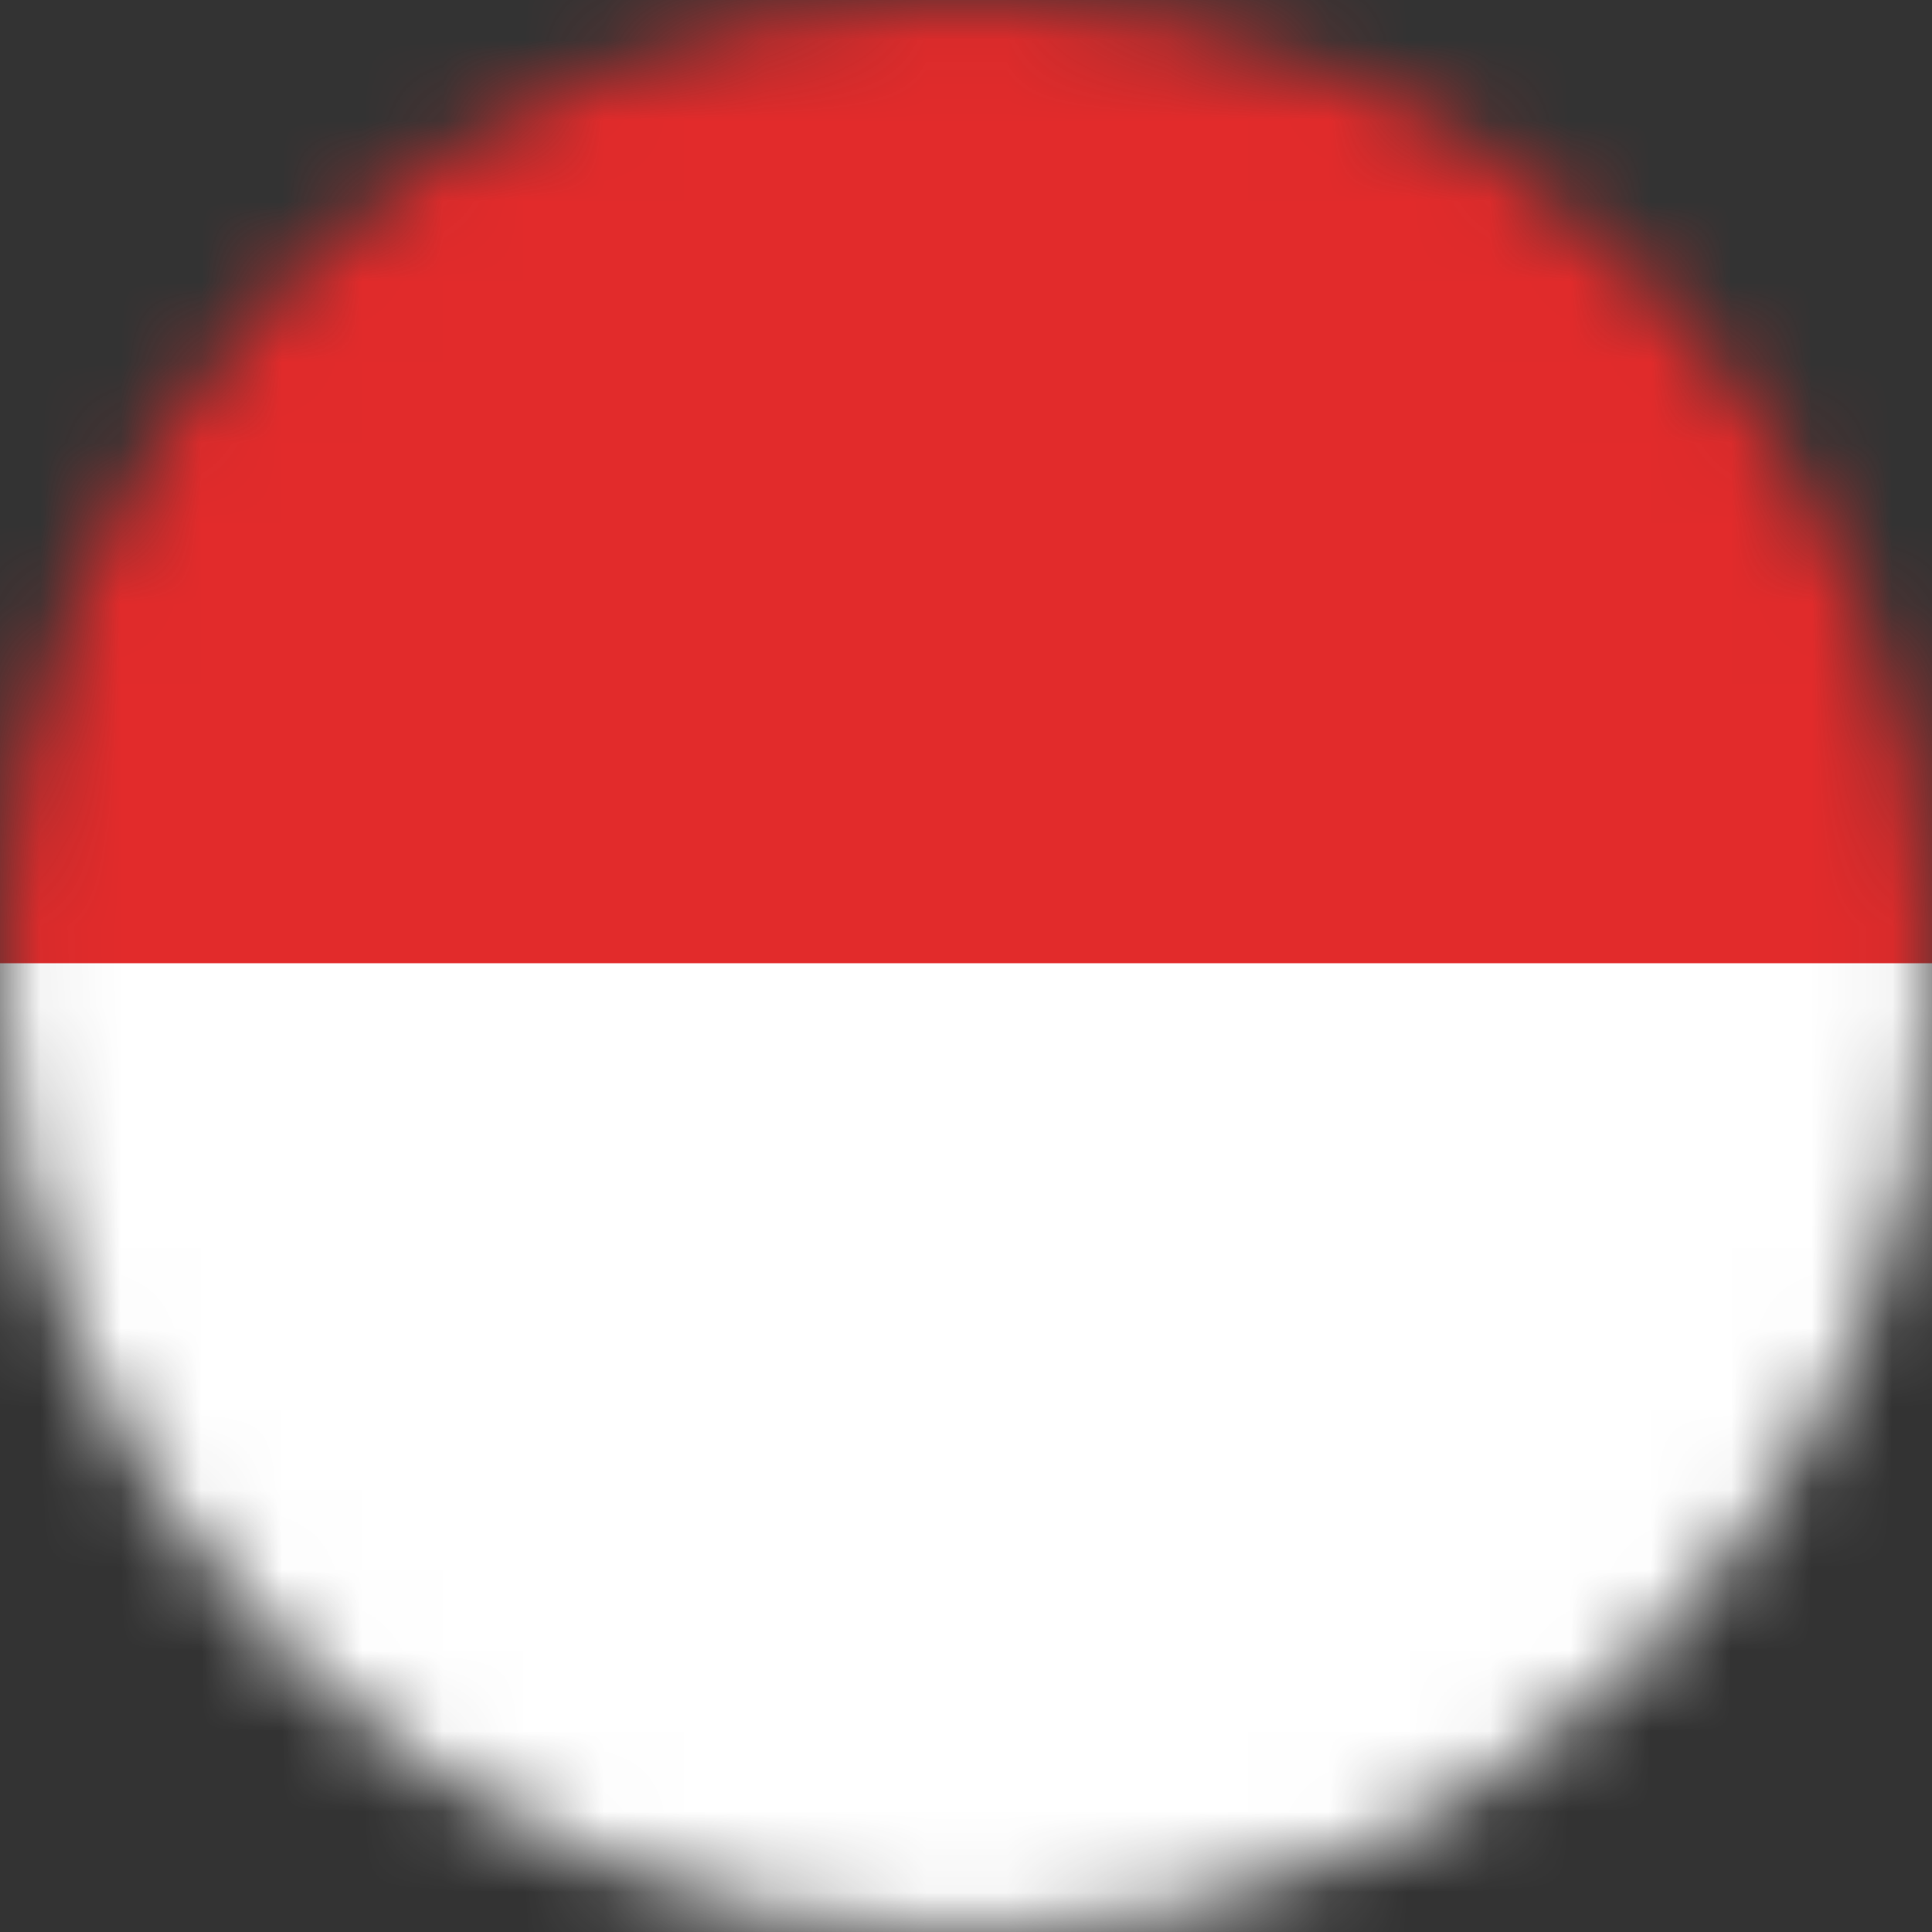 <svg width="24" height="24" viewBox="0 0 24 24" fill="none" xmlns="http://www.w3.org/2000/svg">
<rect x="0" y="0" width="24" height="24" fill="#333333" stroke="none"/>
<mask id="mask0_13098_128992" style="mask-type:alpha" maskUnits="userSpaceOnUse" x="0" y="0" width="25" height="25">
<path d="M12.002 24.005C18.631 24.005 24.005 18.631 24.005 12.002C24.005 5.374 18.631 0 12.002 0C5.374 0 0 5.374 0 12.002C0 18.631 5.374 24.005 12.002 24.005Z" fill="#ED2224"/>
</mask>
<g mask="url(#mask0_13098_128992)">
<path d="M37.895 0H0V24H37.895V0Z" fill="white"/>
<path d="M37.883 0H0V11.966H37.883V0Z" fill="#E22B2B"/>
</g>
</svg>
